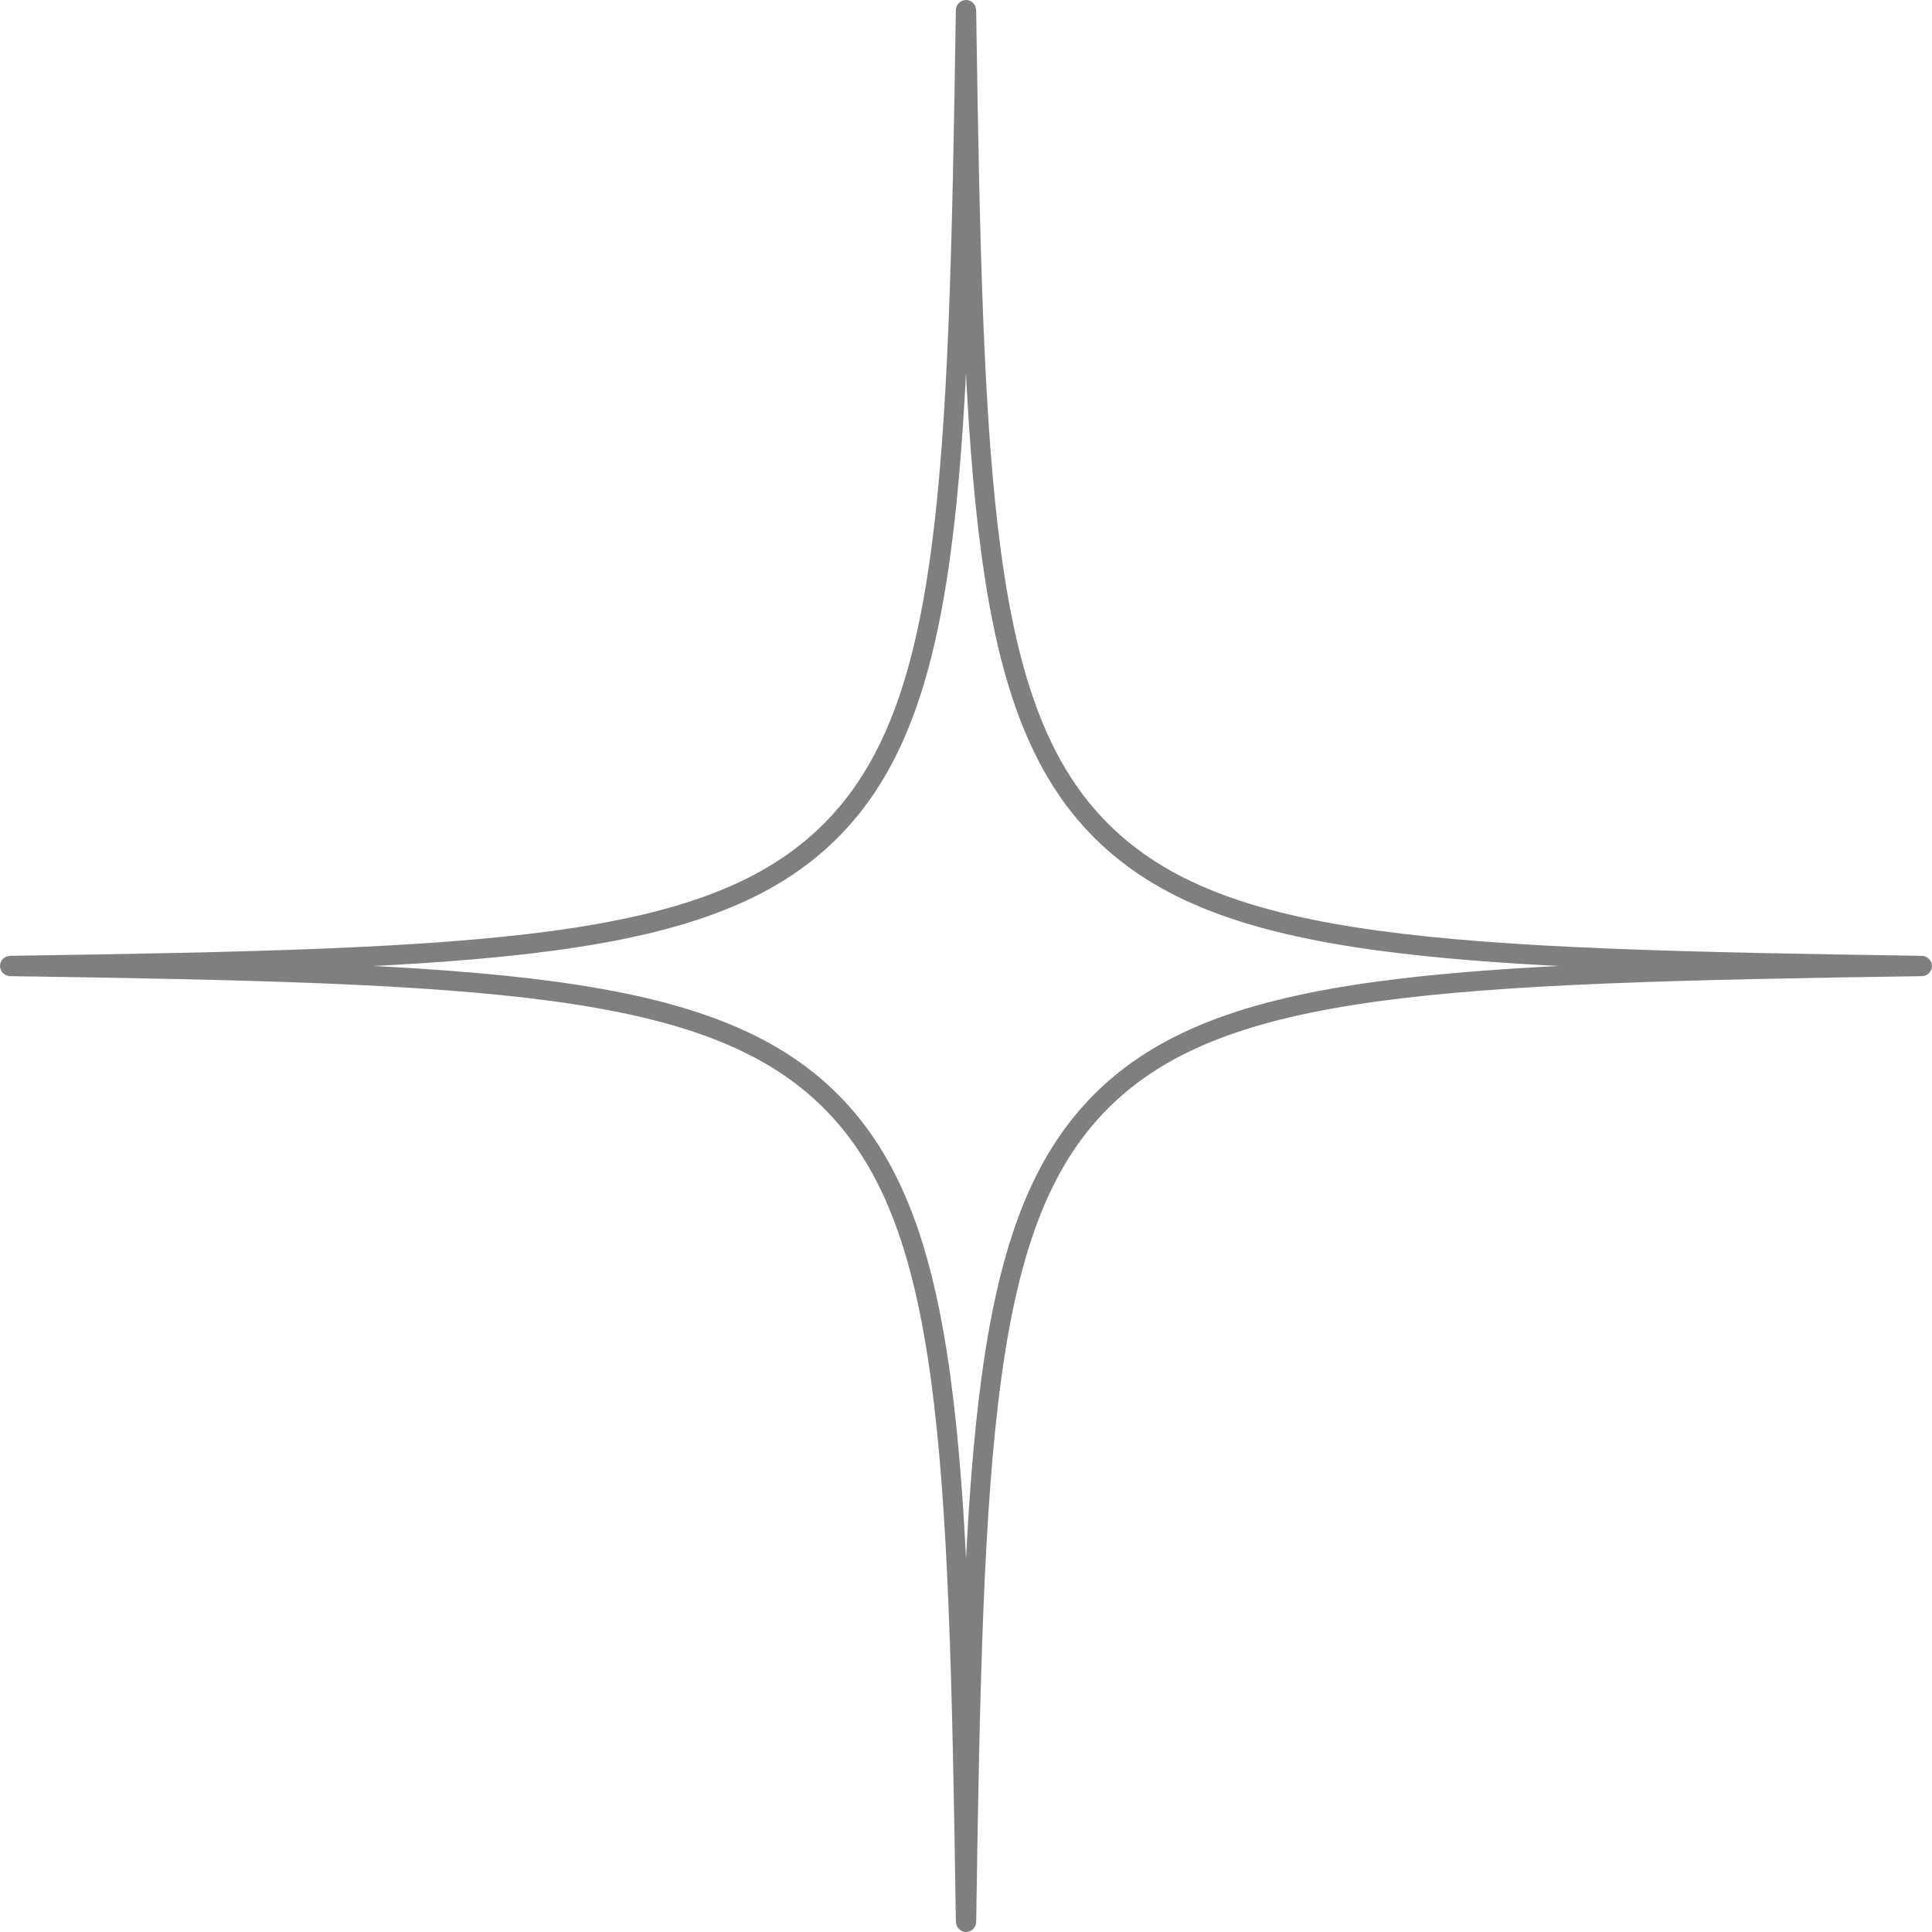 <svg width="98" height="98" viewBox="0 0 98 98" fill="none" xmlns="http://www.w3.org/2000/svg">
    <path opacity="0.5" d="M49.002 0.5C49.003 0.5 49.005 0.502 49.008 0.505C49.013 0.51 49.016 0.516 49.016 0.521C49.194 12.674 49.392 21.552 50.289 28.128C51.186 34.707 52.793 39.076 55.86 42.14C58.927 45.203 63.296 46.809 69.874 47.707C76.45 48.605 85.326 48.804 97.478 48.984C97.484 48.984 97.49 48.987 97.495 48.992C97.498 48.995 97.5 48.997 97.5 48.998V49.001C97.5 49.002 97.498 49.004 97.495 49.007C97.49 49.012 97.484 49.014 97.478 49.015C85.327 49.194 76.45 49.394 69.873 50.291C63.294 51.189 58.925 52.795 55.86 55.858C52.795 58.922 51.189 63.291 50.292 69.87C49.395 76.447 49.196 85.326 49.017 97.478C49.017 97.484 49.014 97.49 49.009 97.495C49.006 97.498 49.004 97.5 49.003 97.5H49C48.999 97.5 48.997 97.498 48.994 97.495C48.989 97.49 48.986 97.484 48.986 97.478C48.808 85.326 48.609 76.448 47.712 69.872C46.815 63.293 45.208 58.924 42.141 55.86C39.074 52.797 34.705 51.19 28.127 50.292C21.551 49.394 12.675 49.194 0.521 49.015C0.516 49.014 0.51 49.012 0.505 49.007C0.502 49.004 0.5 49.002 0.5 49.001V48.998C0.5 48.997 0.502 48.995 0.505 48.992C0.51 48.987 0.516 48.984 0.521 48.984C12.675 48.806 21.552 48.607 28.129 47.71C34.707 46.813 39.076 45.206 42.14 42.139C45.203 39.072 46.809 34.703 47.707 28.125C48.605 21.549 48.804 12.674 48.984 0.521C48.984 0.516 48.987 0.51 48.992 0.505C48.995 0.502 48.997 0.5 48.998 0.5H49.002Z" stroke="black"/>
</svg>
